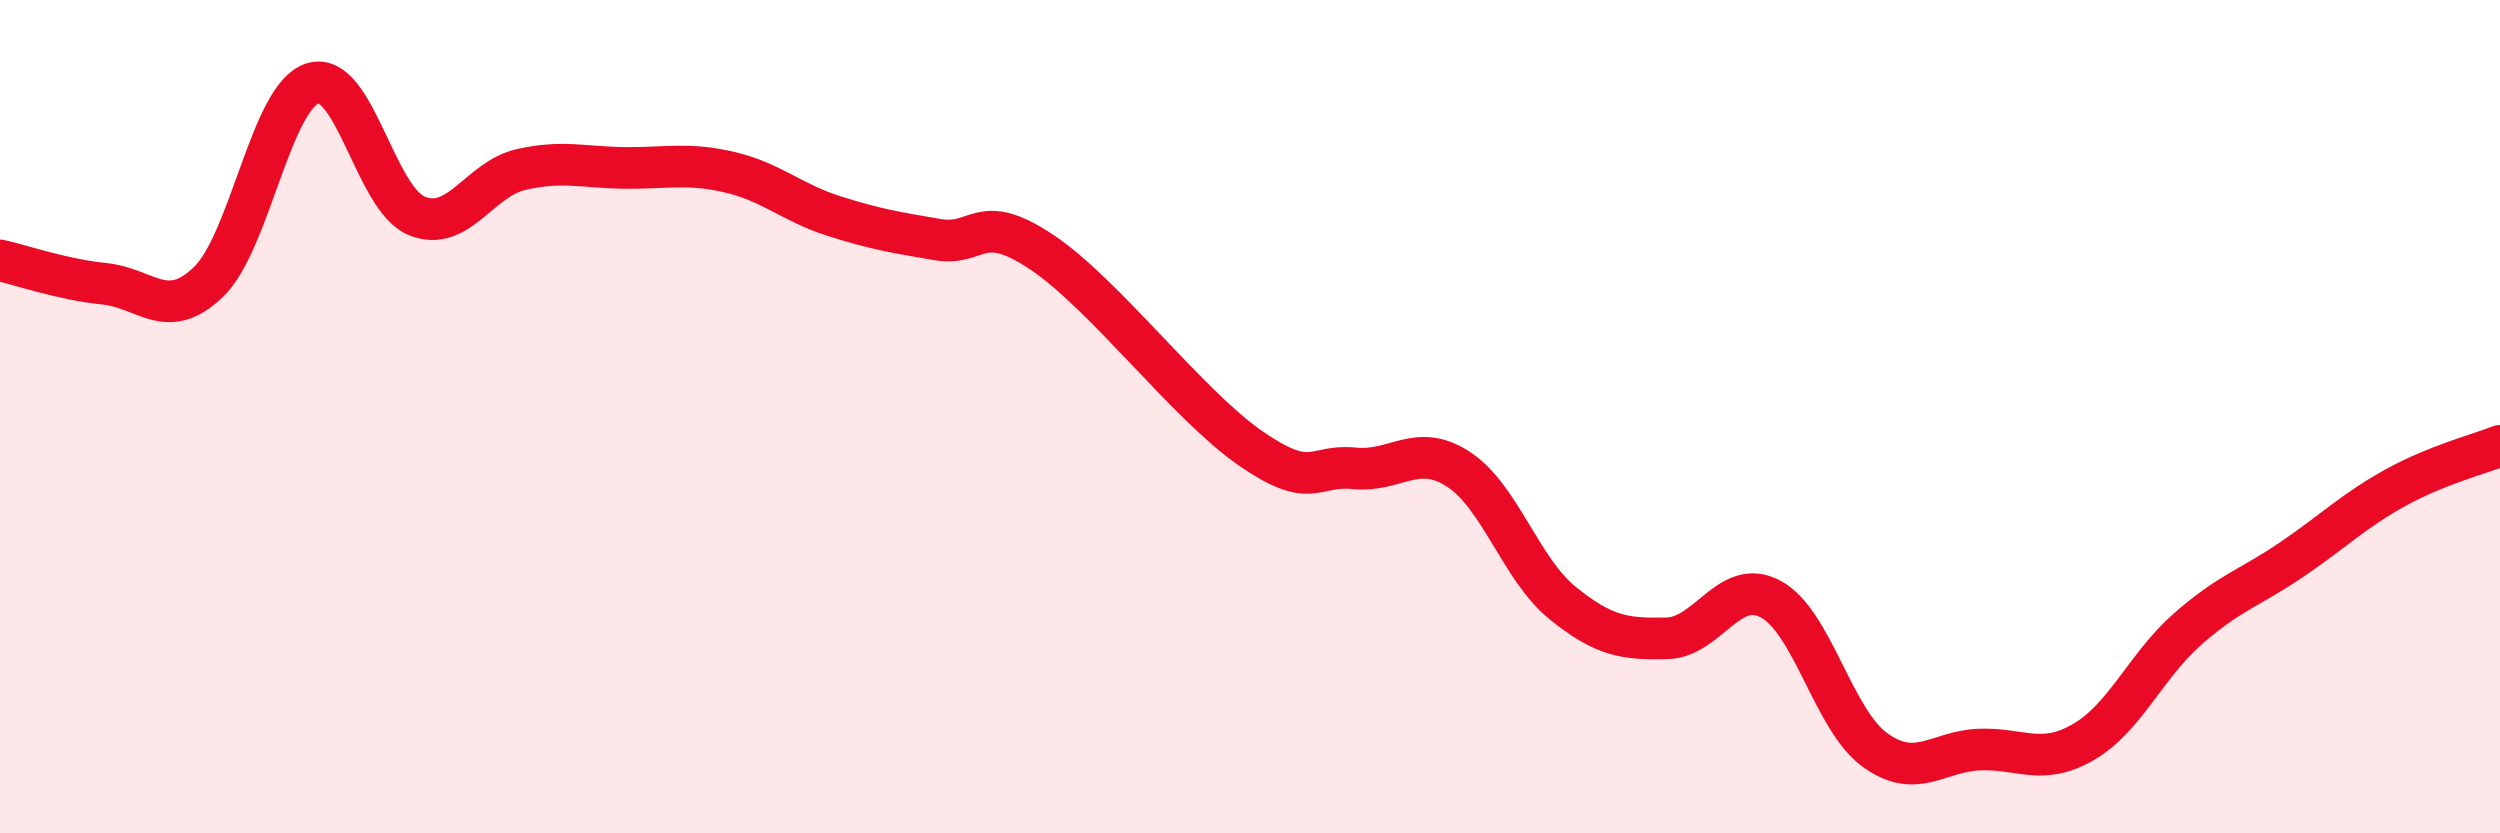 
    <svg width="60" height="20" viewBox="0 0 60 20" xmlns="http://www.w3.org/2000/svg">
      <path
        d="M 0,6.25 C 0.5,6.36 1.5,6.71 2.5,6.81 C 3.5,6.91 4,7.73 5,6.77 C 6,5.81 6.5,2.32 7.5,2 C 8.5,1.68 9,4.77 10,5.18 C 11,5.59 11.5,4.3 12.5,4.07 C 13.5,3.84 14,4.02 15,4.03 C 16,4.04 16.5,3.9 17.5,4.13 C 18.5,4.36 19,4.86 20,5.18 C 21,5.5 21.5,5.58 22.5,5.75 C 23.5,5.92 23.5,5.05 25,6.05 C 26.5,7.05 28.5,9.71 30,10.75 C 31.5,11.79 31.5,11.14 32.5,11.24 C 33.5,11.34 34,10.61 35,11.26 C 36,11.91 36.5,13.66 37.5,14.47 C 38.5,15.28 39,15.34 40,15.32 C 41,15.3 41.5,13.84 42.5,14.38 C 43.5,14.92 44,17.28 45,18 C 46,18.72 46.5,18.03 47.5,17.99 C 48.5,17.95 49,18.39 50,17.81 C 51,17.23 51.5,15.98 52.5,15.1 C 53.5,14.22 54,14.11 55,13.43 C 56,12.75 56.5,12.25 57.5,11.7 C 58.5,11.15 59.5,10.9 60,10.7L60 20L0 20Z"
        fill="#EB0A25"
        opacity="0.1"
        stroke-linecap="round"
        stroke-linejoin="round"
      />
      <path
        d="M 0,6.25 C 0.5,6.36 1.5,6.71 2.5,6.81 C 3.5,6.91 4,7.73 5,6.77 C 6,5.81 6.5,2.32 7.5,2 C 8.5,1.68 9,4.77 10,5.18 C 11,5.59 11.5,4.3 12.5,4.07 C 13.5,3.84 14,4.02 15,4.03 C 16,4.04 16.5,3.9 17.5,4.13 C 18.5,4.36 19,4.86 20,5.18 C 21,5.5 21.5,5.58 22.5,5.75 C 23.5,5.92 23.5,5.05 25,6.05 C 26.5,7.05 28.5,9.71 30,10.75 C 31.5,11.79 31.5,11.14 32.5,11.24 C 33.5,11.34 34,10.61 35,11.26 C 36,11.91 36.5,13.66 37.5,14.47 C 38.5,15.28 39,15.34 40,15.32 C 41,15.3 41.5,13.84 42.5,14.38 C 43.5,14.92 44,17.28 45,18 C 46,18.72 46.5,18.03 47.5,17.99 C 48.5,17.95 49,18.39 50,17.81 C 51,17.23 51.5,15.98 52.5,15.1 C 53.5,14.22 54,14.11 55,13.43 C 56,12.75 56.5,12.25 57.5,11.7 C 58.5,11.15 59.5,10.9 60,10.7"
        stroke="#EB0A25"
        stroke-width="1"
        fill="none"
        stroke-linecap="round"
        stroke-linejoin="round"
      />
    </svg>
  